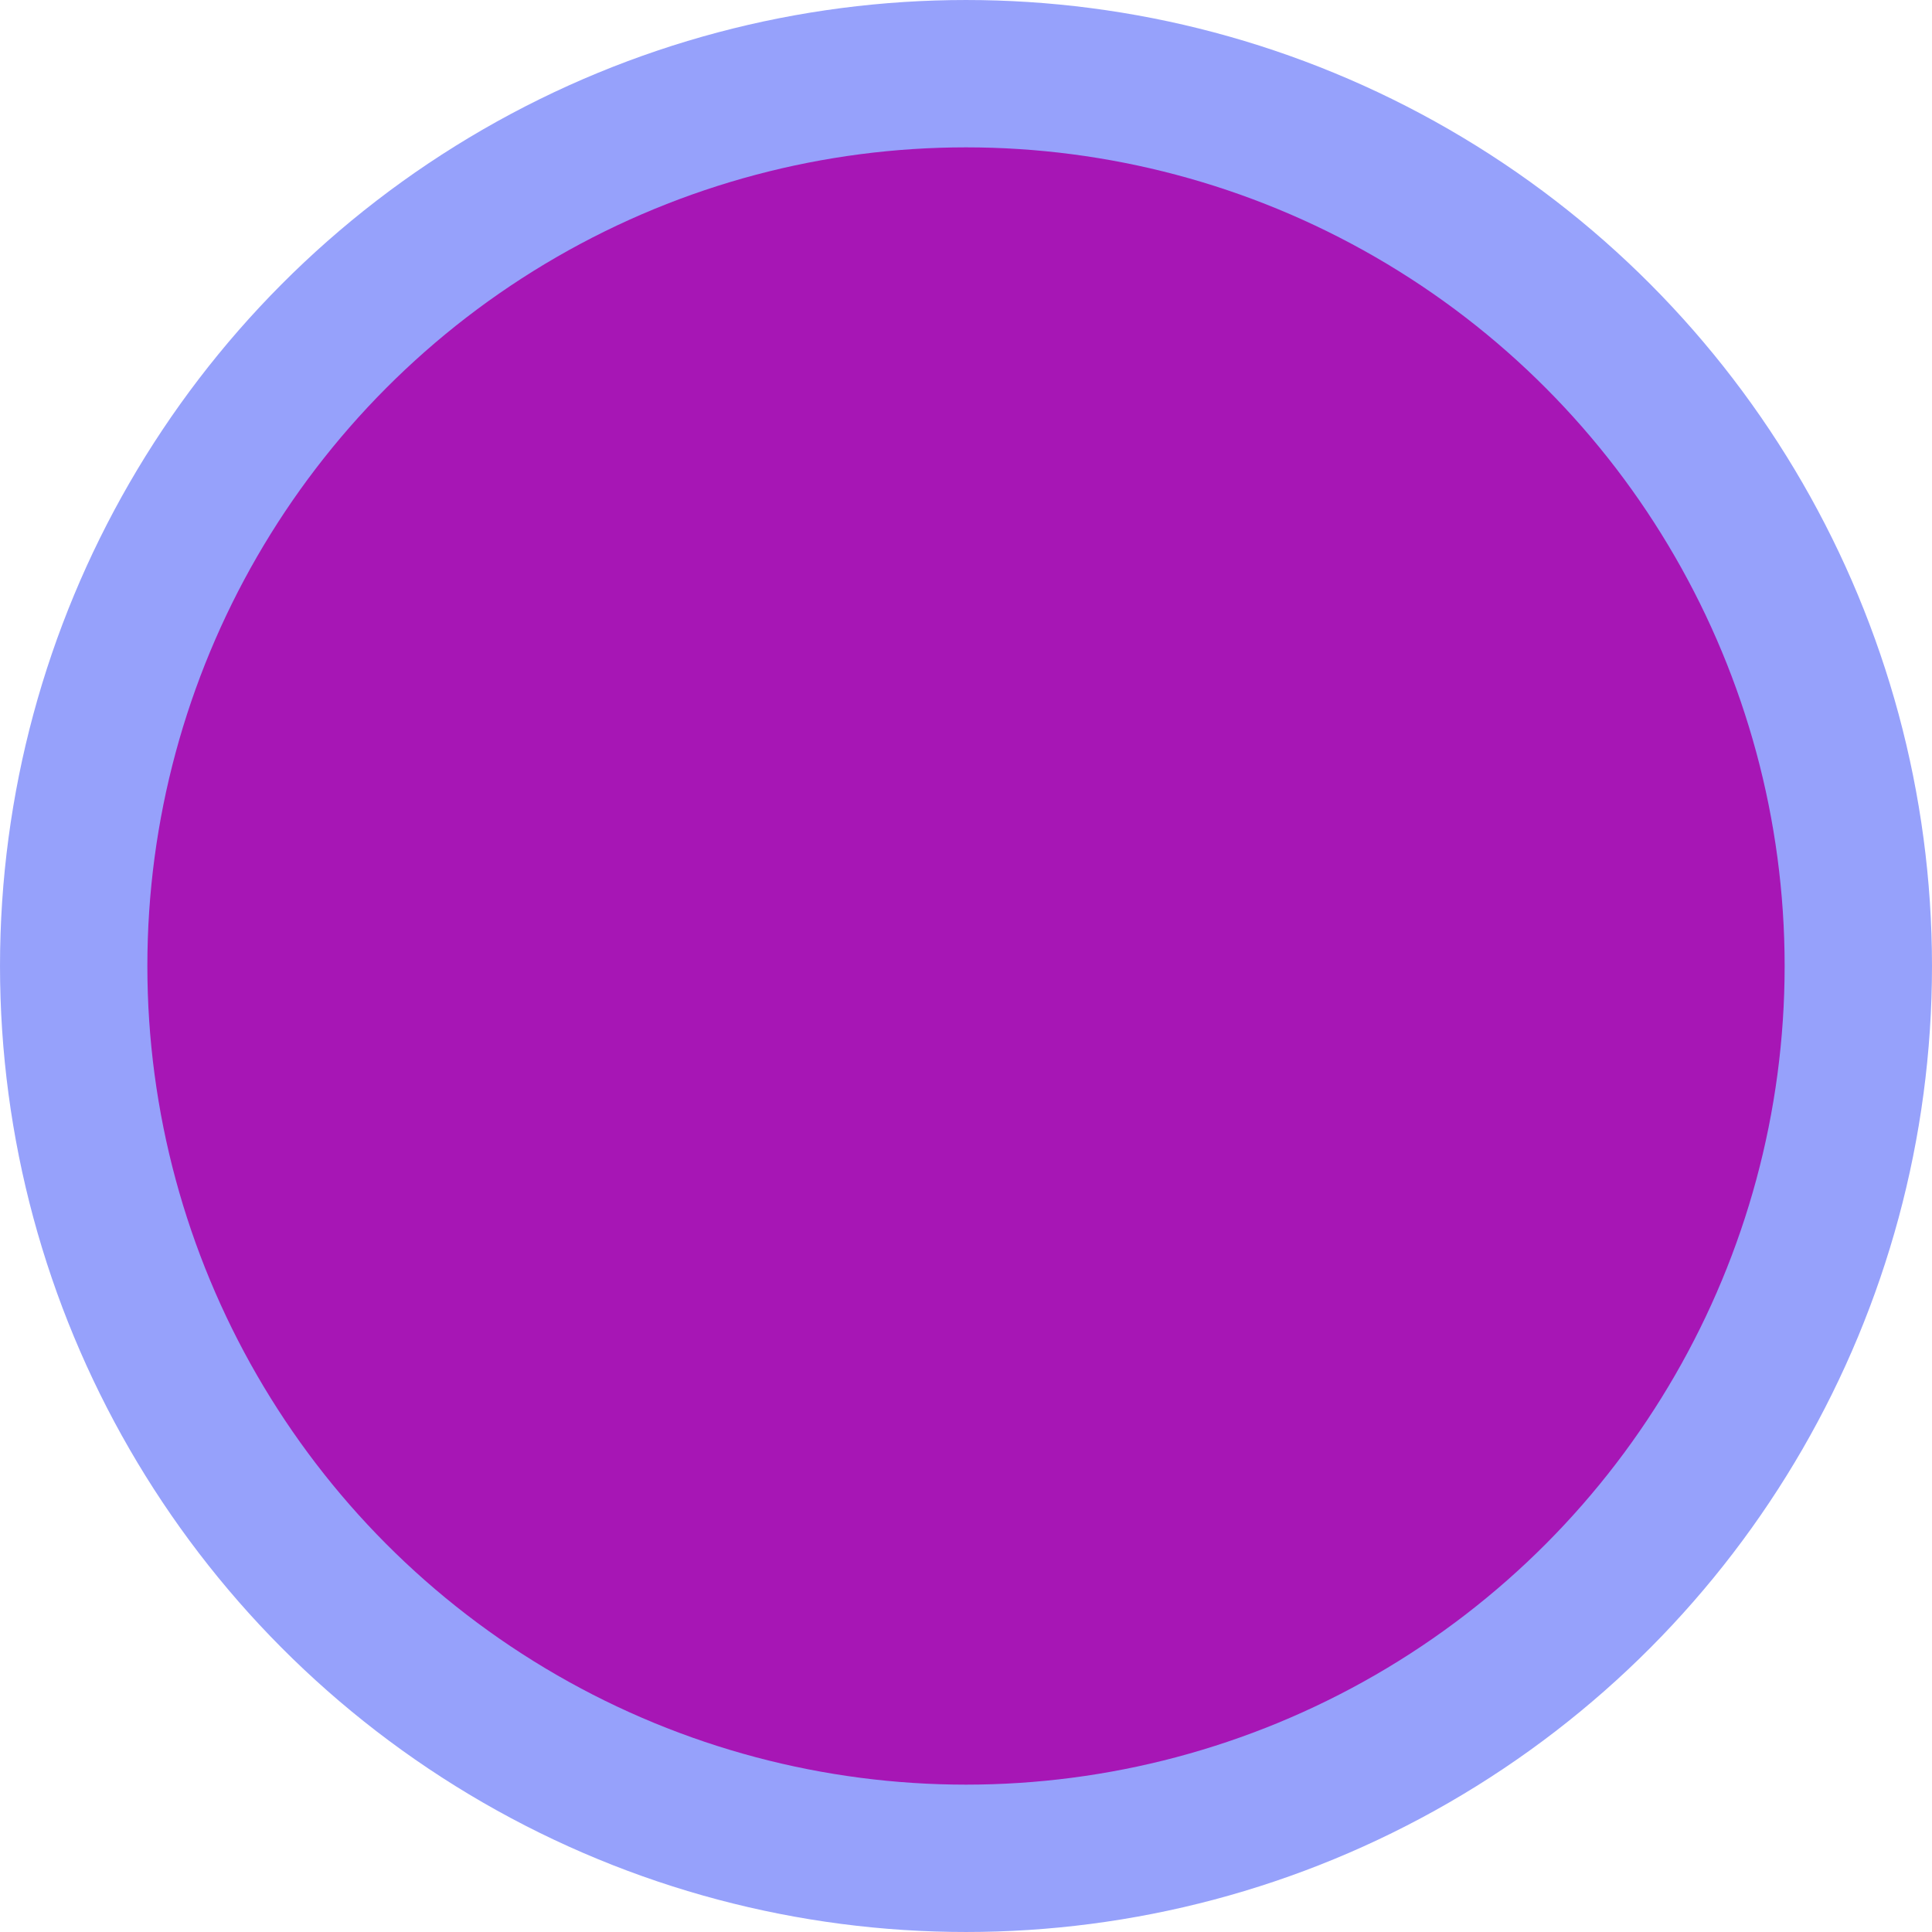 <svg viewBox='0 0 134759 134759' xmlns='http://www.w3.org/2000/svg' version='1.1' style='background-color:#ffffff'><circle cx='50%' cy='50%' r='67379' fill='#96a1fb'><animate attributeType='XML' attributeName='r' values='0;67379' dur='4s' begin='0.25s'/><animate attributeType='XML' attributeName='r' values='66705;67379;66705' dur='0.5s' begin='4.25s' repeatCount='indefinite'/></circle><circle cx='50%' cy='50%' r='57101' fill='#a716b5'><animate attributeType='XML' attributeName='r' values='0;57101' dur='4s' begin='0.25s'/><animate attributeType='XML' attributeName='r' values='56530;57101;56530' dur='0.5s' begin='4.25s' repeatCount='indefinite'/></circle></svg>